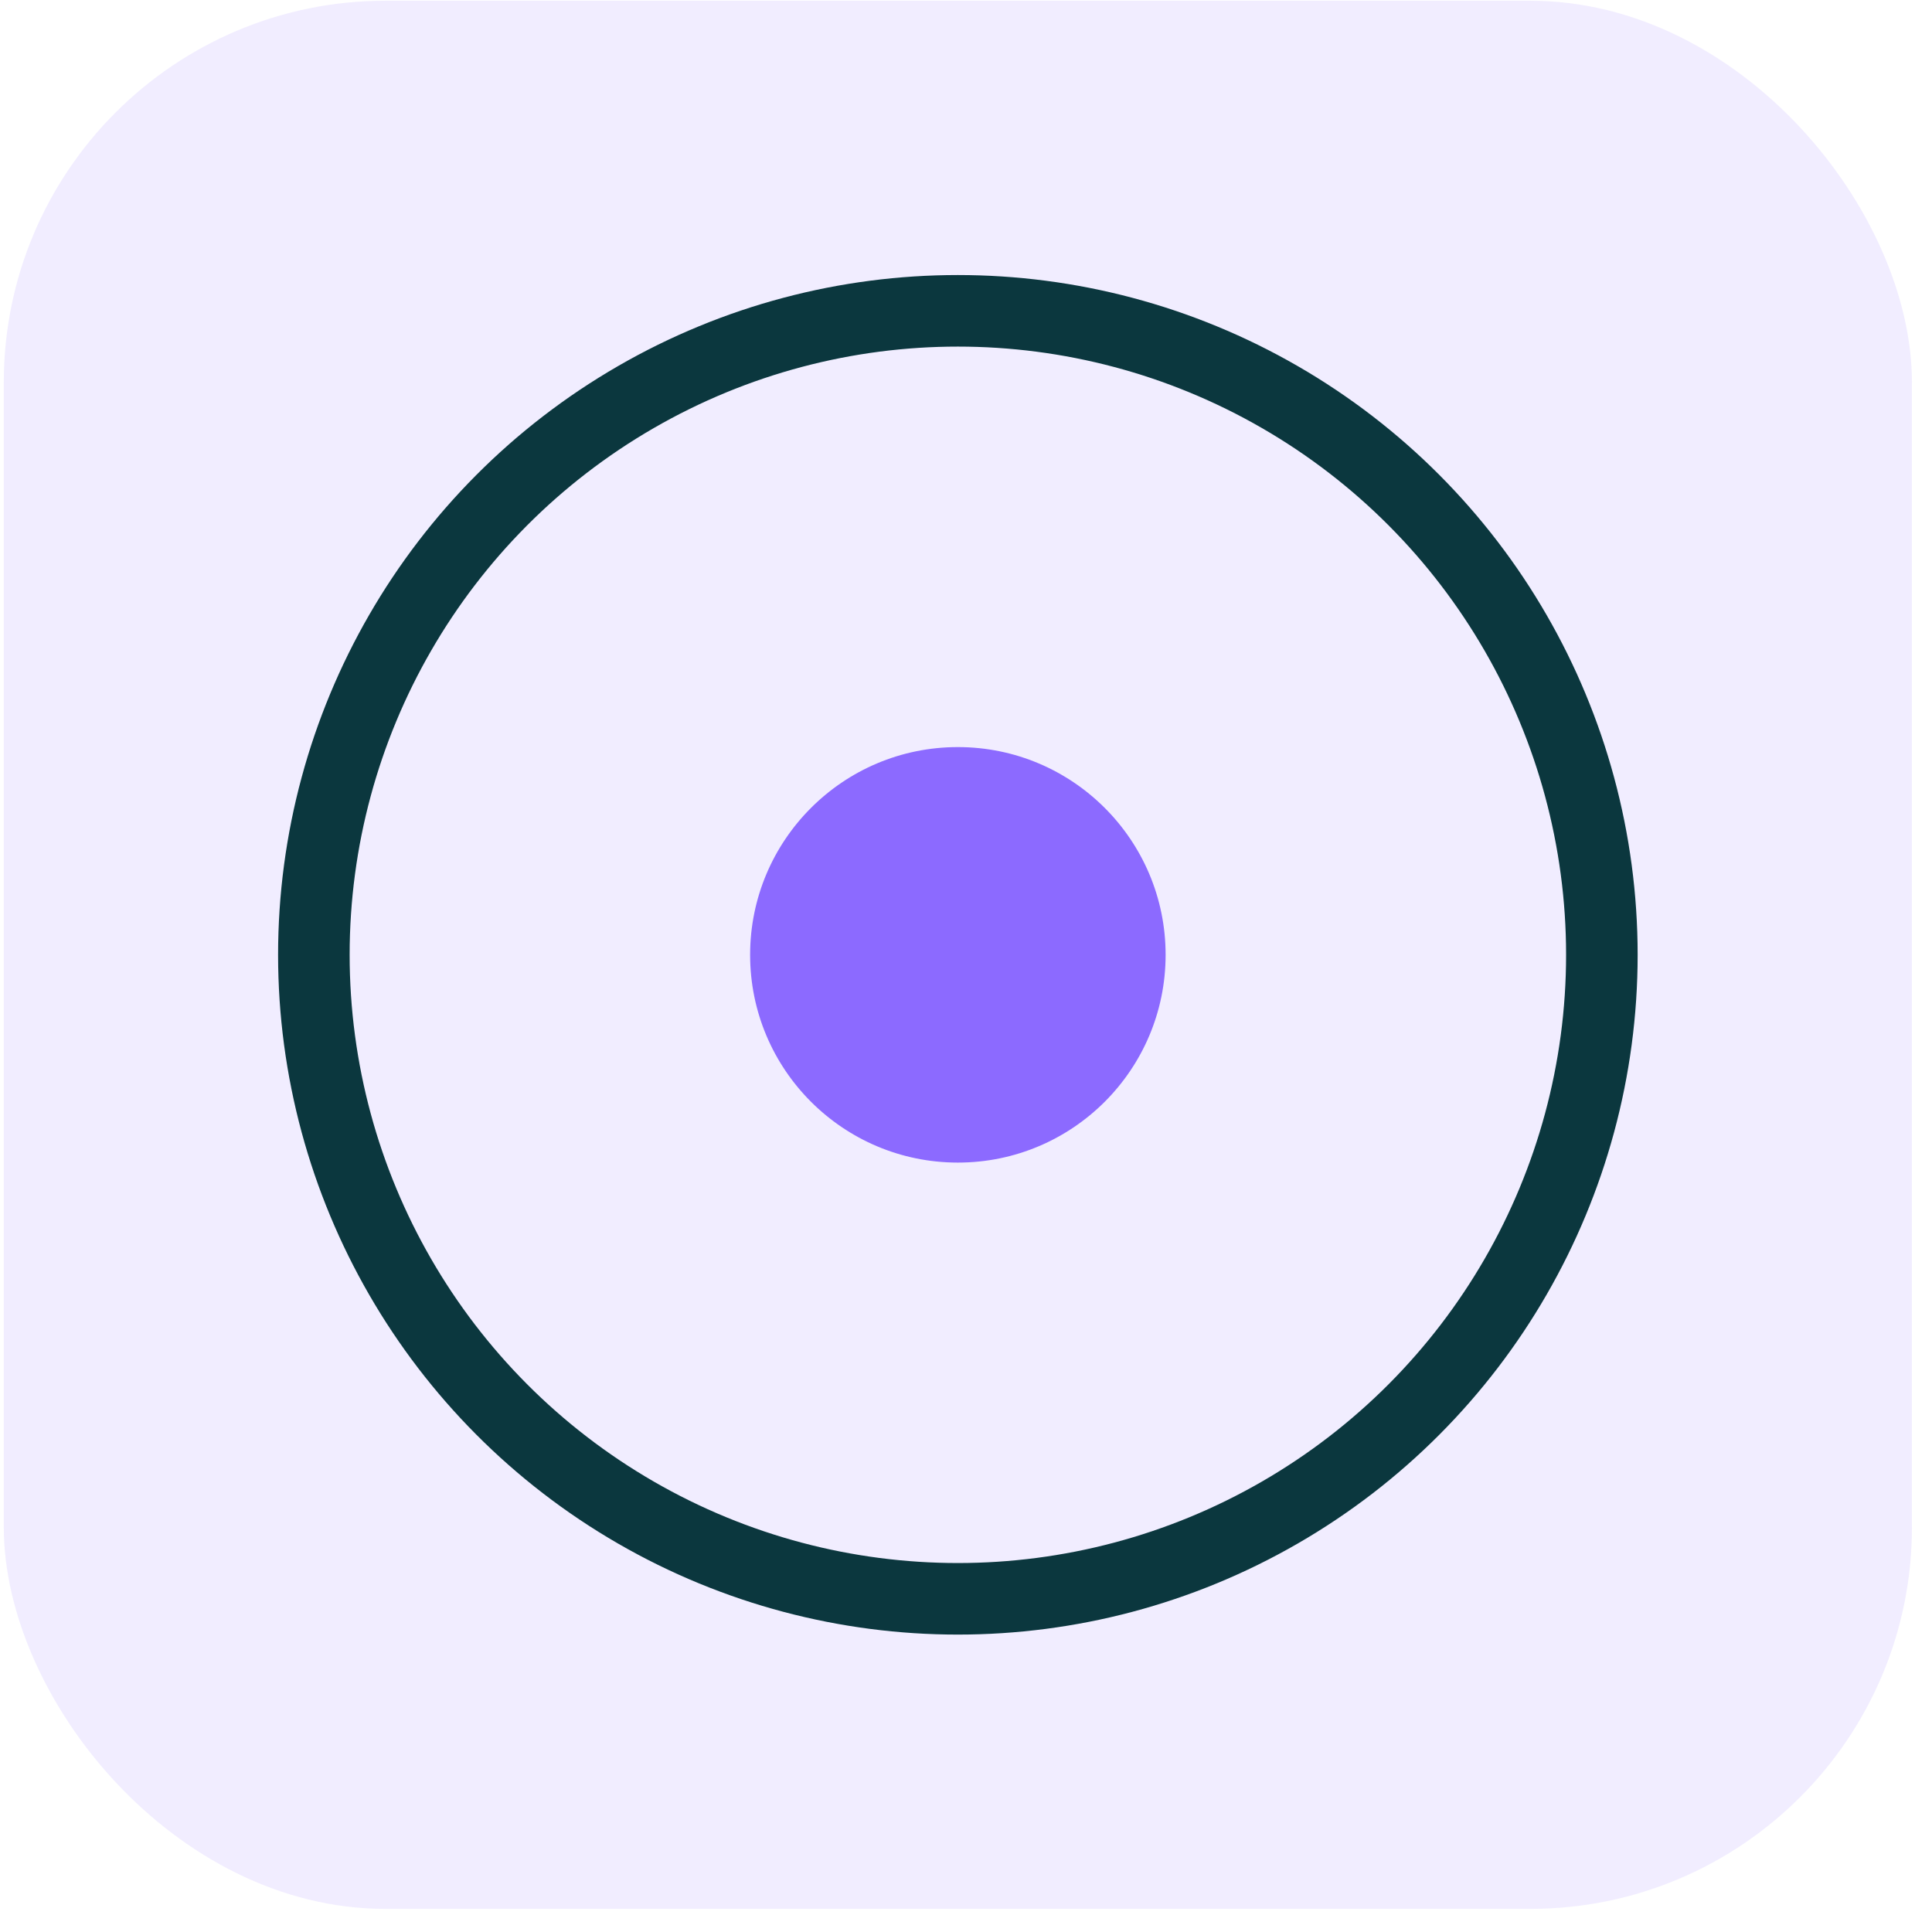 <svg width="81" height="81" viewBox="0 0 81 81" fill="none" xmlns="http://www.w3.org/2000/svg">
<rect x="0.159" y="0.031" width="80" height="80" rx="16" fill="#8C6AFF" fill-opacity="0.12"/>
<circle cx="40.159" cy="40.031" r="27" stroke="#0B373E" stroke-width="3" stroke-miterlimit="10" stroke-linecap="square"/>
<circle cx="40.159" cy="40.032" r="8.71" fill="#8C6AFF"/>
</svg>
